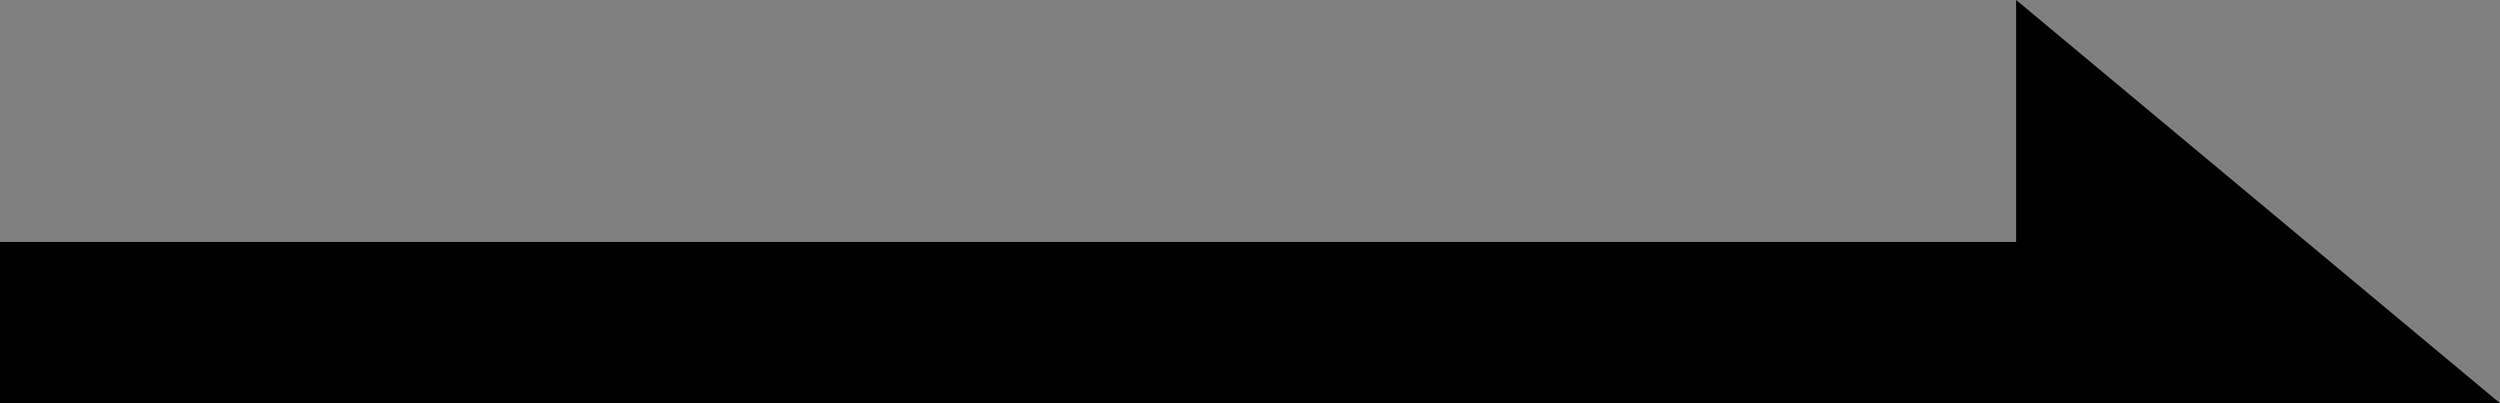 <svg xmlns="http://www.w3.org/2000/svg" width="31" height="5" viewBox="0 0 31 5">
  <rect x="0" y="0" width="31" height="5" fill="#808080" stroke="none"/>
  <g id="arrow" transform="translate(1678 -1636)">
    <g id="パス_2" data-name="パス 2" transform="translate(-1678 1639)" fill="#fff" stroke-linecap="round">
      <path d="M 29.188 1.5 L 0.5 1.5 L 0.5 0.5 L 27.513 0.5 L 29.188 1.5 Z" stroke="none"/>
      <path d="M 0 0 L 27.651 0 L 31 2 L 0 2 L 0 0 Z" stroke="none" fill="#000"/>
    </g>
    <path id="パス_1" data-name="パス 1" d="M0,0,6,5H0Z" transform="translate(-1653 1636)"/>
  </g>
</svg>
